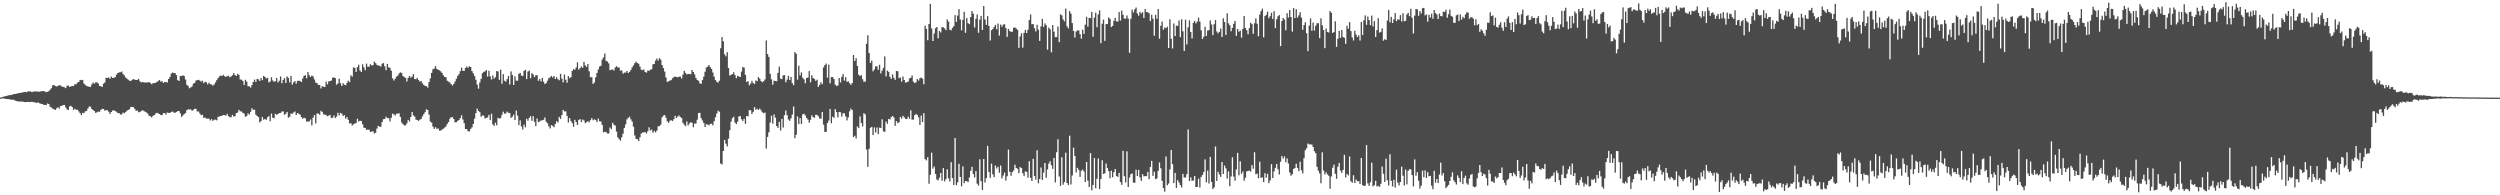 <?xml version="1.0" encoding="UTF-8"?>
<svg xmlns="http://www.w3.org/2000/svg" width="1920" height="150">
  <path d="M0 74.922h1v1.000H0zM1 74.647h1v1.000H1zM2 74.273h1v1.298H2zM3 74.033h1v1.780H3zM4 73.755h1v2.174H4zM5 73.545h1v2.517H5zM6 73.243h1v2.906H6zM7 73.022h1v3.244H7zM8 72.992h1v3.576H8zM9 72.642h1v3.978H9zM10 72.289h1v4.300H10zM11 72.170h1v5.000H11zM12 71.995h1v5.627H12zM13 71.737h1v6.035H13zM14 71.488h1v6.508H14zM15 71.370h1v6.615H15zM16 71.094h1v6.880H16zM17 70.979h1v7.048H17zM18 70.769h1v7.588H18zM19 70.609h1v7.820H19zM20 70.798h1v7.545H20zM21 70.216h1v8.020H21zM22 70.167h1v8.293H22zM23 70.183h1v8.106H23zM24 70.773h1v7.384H24zM25 70.403h1v8.105H25zM26 70.186h1v8.318H26zM27 70.200h1v8.713H27zM28 70.281h1v8.643H28zM29 70.308h1v8.373H29zM30 70.458h1v8.886H30zM31 70.066h1v9.635H31zM32 70.053h1v9.818H32zM33 69.901h1v10.549H33zM34 70.298h1v10.353H34zM35 70.854h1v9.813H35zM36 70.454h1v9.024H36zM37 69.996h1v9.938H37zM38 68.847h1v13.113H38zM39 67.748h1v14.818H39zM40 65.541h1v17.932H40zM41 65.243h1v18.739H41zM42 66.100h1v18.312H42zM43 66.431h1v16.827H43zM44 65.852h1v16.522H44zM45 65.596h1v17.775H45zM46 65.510h1v15.979H46zM47 66.484h1v14.730H47zM48 66.675h1v14.064H48zM49 67.003h1v13.593H49zM50 67.669h1v14.875H50zM51 65.917h1v18.099H51zM52 65.733h1v18.711H52zM53 66.791h1v14.856H53zM54 66.233h1v15.095H54zM55 66.058h1v16.217H55zM56 66.094h1v18.285H56zM57 64.598h1v18.839H57zM58 64.784h1v19.596H58zM59 63.459h1v20.828H59zM60 62.999h1v22.553H60zM61 61.334h1v25.571H61zM62 61.518h1v26.927H62zM63 61.299h1v25.344H63zM64 64.165h1v22.777H64zM65 65.200h1v20.352H65zM66 65.982h1v19.202H66zM67 66.305h1v17.138H67zM68 66.661h1v15.133H68zM69 66.739h1v15.258H69zM70 64.846h1v18.815H70zM71 63.334h1v21.144H71zM72 64.262h1v21.054H72zM73 63.256h1v23.414H73zM74 63.252h1v23.036H74zM75 64.173h1v21.504H75zM76 66.016h1v19.872H76zM77 66.235h1v18.160H77zM78 66.746h1v16.831H78zM79 64.255h1v19.467H79zM80 63.324h1v21.674H80zM81 59.681h1v24.881H81zM82 59.890h1v24.799H82zM83 59.461h1v26.329H83zM84 60.496h1v27.029H84zM85 58.843h1v27.179H85zM86 59.918h1v24.960H86zM87 59.694h1v25.038H87zM88 59.266h1v26.024H88zM89 57.308h1v28.566H89zM90 56.068h1v30.837H90zM91 55.589h1v31.256H91zM92 55.425h1v32.545H92zM93 54.955h1v32.898H93zM94 56.743h1v29.700H94zM95 57.944h1v29.011H95zM96 59.485h1v26.618H96zM97 60.390h1v24.628H97zM98 61.198h1v23.293H98zM99 62.023h1v21.794H99zM100 62.167h1v19.978H100zM101 61.262h1v20.937H101zM102 60.747h1v21.653H102zM103 61.196h1v22.391H103zM104 61.446h1v23.730H104zM105 61.349h1v23.495H105zM106 60.589h1v25.661H106zM107 62.447h1v23.541H107zM108 63.282h1v21.874H108zM109 62.897h1v21.712H109zM110 63.276h1v21.881H110zM111 63.378h1v22.503H111zM112 63.321h1v23.053H112zM113 63.323h1v23.971H113zM114 62.948h1v25.963H114zM115 63.791h1v25.540H115zM116 64.723h1v25.503H116zM117 63.893h1v25.104H117zM118 63.793h1v24.579H118zM119 63.578h1v23.630H119zM120 63.050h1v23.571H120zM121 62.250h1v24.776H121zM122 61.365h1v26.177H122zM123 62.599h1v25.707H123zM124 62.418h1v26.068H124zM125 63.703h1v23.252H125zM126 62.978h1v23.838H126zM127 63.061h1v24.930H127zM128 63.317h1v23.093H128zM129 60.623h1v25.988H129zM130 59.201h1v27.572H130zM131 56.577h1v29.506H131zM132 55.679h1v29.950H132zM133 56.130h1v30.301H133zM134 56.097h1v30.518H134zM135 57.723h1v28.326H135zM136 61.556h1v23.676H136zM137 62.176h1v23.140H137zM138 58.263h1v28.751H138zM139 58.434h1v31.394H139zM140 57.869h1v30.719H140zM141 58.396h1v29.298H141zM142 61.062h1v25.660H142zM143 65.116h1v19.445H143zM144 66.075h1v17.913H144zM145 67.792h1v16.287H145zM146 67.195h1v16.797H146zM147 66.329h1v18.818H147zM148 64.274h1v20.114H148zM149 63.749h1v19.820H149zM150 61.930h1v21.685H150zM151 61.503h1v24.158H151zM152 61.277h1v24.317H152zM153 61.874h1v25.335H153zM154 62.699h1v25.798H154zM155 61.950h1v26.229H155zM156 63.878h1v26.642H156zM157 62.786h1v27.489H157zM158 63.121h1v27.956H158zM159 64.837h1v26.316H159zM160 63.538h1v27.552H160zM161 64.633h1v27.895H161zM162 64.924h1v26.596H162zM163 65.747h1v27.068H163zM164 64.846h1v27.120H164zM165 63.283h1v28.630H165zM166 61.545h1v30.859H166zM167 59.935h1v29.800H167zM168 58.694h1v30.819H168zM169 57.998h1v31.096H169zM170 58.429h1v30.482H170zM171 57.455h1v30.822H171zM172 58.501h1v29.910H172zM173 59.046h1v29.807H173zM174 58.532h1v28.892H174zM175 58.186h1v30.995H175zM176 59.361h1v30.659H176zM177 58.740h1v31.385H177zM178 57.783h1v30.446H178zM179 56.194h1v33.363H179zM180 57.567h1v31.648H180zM181 58.343h1v28.561H181zM182 56.741h1v29.686H182zM183 57.491h1v26.861H183zM184 61.108h1v24.414H184zM185 61.125h1v24.502H185zM186 62.174h1v24.469H186zM187 65.302h1v22.018H187zM188 61.236h1v28.476H188zM189 62.714h1v26.351H189zM190 66.178h1v20.884H190zM191 66.287h1v21.738H191zM192 67.204h1v18.699H192zM193 65.325h1v17.824H193zM194 62.982h1v21.399H194zM195 61.121h1v23.125H195zM196 62.953h1v25.113H196zM197 60.583h1v28.490H197zM198 60.968h1v28.930H198zM199 62.166h1v31.903H199zM200 59.906h1v33.023H200zM201 61.571h1v28.228H201zM202 58.299h1v33.626H202zM203 59.095h1v32.320H203zM204 60.336h1v31.730H204zM205 59.738h1v30.351H205zM206 63.278h1v25.872H206zM207 62.637h1v30.491H207zM208 59.320h1v27.918H208zM209 61.806h1v28.603H209zM210 62.845h1v27.965H210zM211 62.368h1v25.016H211zM212 59.887h1v28.270H212zM213 63.311h1v24.232H213zM214 62.013h1v24.802H214zM215 58.732h1v28.000H215zM216 63.921h1v21.729H216zM217 61.350h1v24.238H217zM218 60.005h1v28.170H218zM219 63.724h1v23.609H219zM220 58.712h1v27.267H220zM221 59.838h1v30.530H221zM222 63.290h1v26.347H222zM223 58.261h1v28.966H223zM224 64.971h1v22.386H224zM225 63.295h1v23.066H225zM226 62.266h1v23.376H226zM227 64.215h1v24.165H227zM228 62.117h1v24.743H228zM229 61.995h1v25.328H229zM230 62.142h1v25.997H230zM231 63.024h1v26.942H231zM232 60.210h1v30.954H232zM233 58.263h1v32.166H233zM234 57.752h1v33.110H234zM235 60.129h1v33.294H235zM236 55.247h1v37.996H236zM237 57.747h1v35.573H237zM238 59.138h1v32.649H238zM239 58.008h1v38.274H239zM240 58.703h1v31.615H240zM241 61.007h1v27.387H241zM242 63.363h1v31.383H242zM243 63.824h1v23.348H243zM244 65.173h1v22.007H244zM245 65.217h1v22.893H245zM246 67.891h1v17.231H246zM247 66.182h1v19.708H247zM248 66.541h1v21.145H248zM249 66.843h1v21.267H249zM250 62.627h1v25.782H250zM251 64.787h1v24.537H251zM252 62.521h1v26.263H252zM253 62.260h1v25.993H253zM254 61.841h1v28.884H254zM255 59.675h1v30.680H255zM256 59.388h1v29.271H256zM257 59.997h1v30.658H257zM258 65.025h1v24.525H258zM259 64.060h1v22.535H259zM260 60.401h1v28.174H260zM261 63.920h1v22.745H261zM262 66.069h1v21.262H262zM263 63.951h1v25.201H263zM264 65.064h1v23.358H264zM265 65.430h1v25.766H265zM266 63.592h1v26.313H266zM267 62.025h1v30.011H267zM268 63.065h1v31.820H268zM269 57.818h1v36.760H269zM270 58.813h1v37.593H270zM271 51.837h1v43.712H271zM272 52.059h1v42.891H272zM273 55.225h1v39.165H273zM274 51.510h1v39.668H274zM275 49.741h1v43.598H275zM276 54.039h1v38.648H276zM277 55.289h1v37.624H277zM278 49.426h1v45.996H278zM279 51.780h1v46.302H279zM280 53.924h1v44.315H280zM281 48.827h1v50.984H281zM282 51.226h1v48.218H282zM283 51.138h1v48.538H283zM284 49.295h1v52.021H284zM285 50.230h1v50.786H285zM286 50.008h1v50.796H286zM287 47.261h1v55.288H287zM288 48.466h1v53.453H288zM289 49.793h1v48.940H289zM290 50.272h1v46.417H290zM291 50.469h1v46.846H291zM292 51.098h1v46.242H292zM293 48.898h1v44.856H293zM294 48.418h1v43.128H294zM295 50.874h1v40.538H295zM296 53.855h1v35.728H296zM297 49.111h1v41.600H297zM298 51.719h1v38.981H298zM299 52.132h1v41.094H299zM300 54.288h1v36.204H300zM301 60.099h1v27.145H301zM302 61.834h1v26.026H302zM303 60.524h1v28.239H303zM304 58.932h1v28.361H304zM305 58.059h1v29.251H305zM306 56.424h1v30.546H306zM307 55.586h1v34.214H307zM308 56.038h1v38.074H308zM309 58.365h1v37.039H309zM310 59.225h1v37.066H310zM311 59.862h1v36.465H311zM312 62.579h1v32.133H312zM313 59.778h1v32.285H313zM314 58.305h1v35.029H314zM315 59.681h1v30.172H315zM316 58.896h1v27.105H316zM317 56.957h1v31.652H317zM318 60.696h1v28.846H318zM319 60.899h1v30.961H319zM320 59.803h1v32.397H320zM321 61.515h1v31.310H321zM322 62.686h1v29.239H322zM323 62.246h1v29.031H323zM324 64.017h1v25.338H324zM325 65.236h1v22.382H325zM326 66.013h1v20.114H326zM327 66.216h1v17.693H327zM328 67.287h1v17.192H328zM329 63.091h1v24.943H329zM330 60.189h1v33.181H330zM331 55.958h1v38.206H331zM332 53.217h1v44.036H332zM333 52.650h1v46.344H333zM334 50.845h1v46.844H334zM335 52.942h1v46.050H335zM336 53.555h1v45.034H336zM337 53.998h1v46.340H337zM338 54.808h1v45.469H338zM339 55.994h1v43.527H339zM340 57.855h1v41.035H340zM341 59.016h1v38.980H341zM342 59.361h1v37.764H342zM343 62.018h1v33.158H343zM344 62.688h1v31.064H344zM345 63.350h1v27.771H345zM346 64.664h1v25.394H346zM347 65.704h1v24.242H347zM348 64.515h1v26.852H348zM349 62.573h1v31.379H349zM350 60.489h1v33.380H350zM351 58.438h1v34.444H351zM352 56.958h1v35.192H352zM353 54.685h1v36.018H353zM354 51.938h1v36.609H354zM355 54.352h1v37.474H355zM356 54.450h1v40.167H356zM357 52.118h1v46.973H357zM358 51.117h1v48.070H358zM359 52.079h1v48.742H359zM360 50.867h1v50.029H360zM361 51.479h1v47.487H361zM362 54.561h1v43.285H362zM363 56.300h1v38.877H363zM364 58.302h1v32.794H364zM365 61.252h1v25.626H365zM366 64.908h1v18.534H366zM367 68.098h1v17.151H367zM368 63.283h1v22.869H368zM369 60.565h1v29.152H369zM370 56.235h1v32.421H370zM371 55.148h1v33.700H371zM372 54.837h1v36.175H372zM373 53.740h1v36.856H373zM374 58.770h1v31.347H374zM375 54.382h1v33.830H375zM376 58.659h1v33.597H376zM377 61.038h1v26.302H377zM378 57.913h1v37.694H378zM379 60.415h1v36.276H379zM380 59.260h1v34.997H380zM381 54.600h1v41.605H381zM382 54.862h1v35.674H382zM383 61.274h1v29.784H383zM384 53.568h1v37.181H384zM385 64.328h1v23.823H385zM386 56.914h1v28.844H386zM387 62.028h1v25.378H387zM388 62.727h1v24.329H388zM389 60.750h1v24.962H389zM390 58.326h1v28.287H390zM391 64.892h1v21.953H391zM392 54.850h1v35.697H392zM393 57.662h1v32.010H393zM394 65.247h1v22.745H394zM395 58.655h1v33.508H395zM396 61.977h1v22.942H396zM397 61.931h1v26.860H397zM398 56.715h1v39.406H398zM399 55.957h1v36.531H399zM400 58.072h1v39.079H400zM401 58.368h1v41.118H401zM402 54.411h1v41.247H402zM403 53.600h1v44.209H403zM404 60.744h1v30.426H404zM405 54.942h1v37.792H405zM406 54.200h1v36.339H406zM407 60.120h1v29.109H407zM408 56.176h1v36.590H408zM409 57.205h1v32.051H409zM410 59.228h1v34.303H410zM411 57.818h1v39.027H411zM412 57.732h1v33.268H412zM413 61.979h1v31.859H413zM414 60.672h1v32.573H414zM415 62.545h1v30.030H415zM416 59.811h1v32.569H416zM417 62.709h1v29.321H417zM418 64.565h1v25.645H418zM419 63.806h1v29.720H419zM420 61.940h1v32.733H420zM421 60.011h1v37.034H421zM422 59.388h1v39.271H422zM423 58.321h1v37.799H423zM424 59.488h1v37.186H424zM425 58.374h1v39.380H425zM426 60.687h1v34.539H426zM427 59.297h1v33.790H427zM428 60.835h1v33.274H428zM429 61.642h1v28.179H429zM430 56.718h1v34.571H430zM431 60.357h1v28.007H431zM432 63.248h1v21.201H432zM433 57.252h1v28.371H433zM434 61.258h1v24.250H434zM435 63.548h1v25.454H435zM436 58.418h1v35.681H436zM437 60.071h1v30.583H437zM438 59.273h1v33.680H438zM439 54.434h1v40.118H439zM440 53.023h1v44.371H440zM441 53.560h1v38.489H441zM442 51.822h1v41.951H442zM443 47.894h1v48.104H443zM444 53.520h1v38.555H444zM445 52.366h1v39.145H445zM446 51.033h1v42.714H446zM447 51.995h1v39.816H447zM448 47.484h1v45.038H448zM449 50.179h1v44.387H449zM450 51.393h1v42.450H450zM451 49.140h1v43.871H451zM452 54.773h1v39.198H452zM453 59.284h1v32.995H453zM454 59.258h1v31.392H454zM455 64.485h1v27.878H455zM456 63.297h1v28.346H456zM457 59.392h1v32.803H457zM458 56.031h1v37.727H458zM459 53.327h1v37.725H459zM460 51.033h1v42.161H460zM461 50.508h1v42.817H461zM462 45.737h1v50.236H462zM463 44.093h1v57.601H463zM464 41.094h1v60.137H464zM465 46.767h1v54.708H465zM466 47.248h1v55.275H466zM467 48.702h1v53.860H467zM468 53.843h1v44.122H468zM469 53.609h1v45.591H469zM470 53.284h1v41.042H470zM471 54.189h1v41.549H471zM472 51.809h1v44.652H472zM473 50.845h1v50.239H473zM474 51.790h1v53.669H474zM475 51.802h1v55.041H475zM476 54.253h1v53.767H476zM477 54.046h1v51.476H477zM478 56.570h1v46.133H478zM479 55.783h1v42.445H479zM480 55.715h1v39.884H480zM481 54.533h1v37.158H481zM482 56.103h1v34.409H482zM483 55.214h1v34.421H483zM484 53.695h1v37.945H484zM485 51.701h1v41.672H485zM486 50.247h1v47.030H486zM487 48.535h1v55.447H487zM488 47.357h1v59.305H488zM489 48.413h1v58.430H489zM490 48.941h1v59.361H490zM491 51.123h1v54.352H491zM492 53.483h1v49.044H492zM493 53.894h1v47.872H493zM494 53.291h1v48.415H494zM495 55.319h1v46.049H495zM496 55.803h1v46.698H496zM497 54.144h1v46.718H497zM498 54.371h1v43.444H498zM499 53.532h1v46.683H499zM500 53.216h1v46.320H500zM501 49.385h1v52.559H501zM502 49.114h1v51.452H502zM503 46.516h1v55.156H503zM504 44.967h1v55.349H504zM505 46.506h1v50.590H505zM506 44.695h1v52.130H506zM507 45.802h1v49.868H507zM508 49.968h1v40.183H508zM509 52.267h1v36.524H509zM510 55.008h1v33.354H510zM511 59.504h1v30.880H511zM512 62.873h1v30.293H512zM513 62.475h1v31.909H513zM514 61.867h1v30.844H514zM515 61.565h1v30.746H515zM516 60.106h1v32.869H516zM517 59.230h1v32.383H517zM518 58.791h1v30.124H518zM519 59.108h1v31.557H519zM520 59.369h1v30.102H520zM521 58.872h1v29.875H521zM522 58.825h1v30.971H522zM523 60.259h1v30.348H523zM524 57.356h1v37.019H524zM525 54.357h1v41.394H525zM526 55.963h1v40.910H526zM527 57.192h1v36.106H527zM528 56.825h1v39.462H528zM529 56.795h1v37.973H529zM530 57.034h1v36.823H530zM531 53.791h1v40.544H531zM532 55.288h1v42.445H532zM533 57.146h1v37.784H533zM534 59.868h1v34.998H534zM535 61.418h1v30.540H535zM536 62.068h1v24.778H536zM537 63.914h1v22.738H537zM538 64.444h1v26.289H538zM539 61.505h1v31.029H539zM540 58.866h1v35.573H540zM541 55.073h1v42.476H541zM542 51.882h1v43.497H542zM543 51.165h1v44.536H543zM544 49.911h1v46.376H544zM545 51.563h1v43.615H545zM546 52.889h1v42.072H546zM547 55.730h1v40.553H547zM548 58.903h1v34.134H548zM549 61.425h1v28.637H549zM550 62.761h1v24.450H550zM551 63.502h1v21.497H551zM552 61.939h1v23.856H552zM553 37.054h1v88.593H553zM554 28.486h1v97.749H554zM555 31.727h1v84.230H555zM556 41.751h1v65.704H556zM557 43.239h1v67.166H557zM558 40.072h1v72.430H558zM559 52.228h1v54.345H559zM560 58.003h1v42.016H560zM561 57.435h1v35.995H561zM562 56.895h1v33.839H562zM563 55.443h1v34.217H563zM564 57.644h1v36.491H564zM565 60.042h1v35.305H565zM566 58.201h1v35.233H566zM567 58.750h1v30.721H567zM568 59.200h1v29.877H568zM569 55.015h1v36.599H569zM570 51.501h1v41.467H570zM571 51.933h1v39.328H571zM572 57.440h1v37.628H572zM573 63.003h1v26.076H573zM574 62.333h1v27.051H574zM575 65.501h1v19.079H575zM576 64.137h1v20.608H576zM577 62.048h1v25.505H577zM578 63.790h1v22.142H578zM579 64.540h1v17.717H579zM580 61.724h1v22.620H580zM581 62.343h1v21.142H581zM582 59.207h1v25.201H582zM583 60.393h1v23.009H583zM584 62.259h1v22.449H584zM585 63.178h1v23.116H585zM586 62.344h1v24.627H586zM587 61.017h1v25.390H587zM588 31.079h1v83.036H588zM589 41.519h1v63.642H589zM590 43.738h1v57.877H590zM591 56.702h1v37.464H591zM592 60.869h1v28.055H592zM593 65.045h1v29.920H593zM594 61.935h1v25.989H594zM595 62.224h1v28.154H595zM596 62.412h1v34.404H596zM597 55.964h1v42.220H597zM598 51.150h1v42.503H598zM599 60.430h1v39.819H599zM600 60.790h1v30.549H600zM601 57.889h1v40.041H601zM602 57.645h1v30.893H602zM603 63.155h1v21.742H603zM604 61.111h1v27.302H604zM605 58.257h1v33.481H605zM606 61.507h1v31.344H606zM607 59.075h1v31.728H607zM608 63.876h1v24.063H608zM609 65.443h1v16.358H609zM610 39.965h1v66.222H610zM611 41.283h1v62.236H611zM612 61.176h1v28.222H612zM613 50.480h1v44.835H613zM614 57.893h1v32.838H614zM615 55.668h1v39.490H615zM616 59.753h1v28.096H616zM617 60.991h1v26.405H617zM618 63.937h1v24.731H618zM619 59.893h1v30.724H619zM620 59.599h1v32.289H620zM621 54.583h1v39.690H621zM622 63.252h1v28.768H622zM623 57.786h1v30.775H623zM624 59.935h1v30.040H624zM625 60.654h1v29.819H625zM626 62.125h1v26.043H626zM627 61.160h1v27.073H627zM628 66.700h1v22.636H628zM629 65.163h1v25.839H629zM630 63.225h1v27.944H630zM631 64.656h1v21.345H631zM632 51.803h1v43.930H632zM633 49.972h1v51.339H633zM634 48.863h1v52.355H634zM635 59.599h1v34.927H635zM636 49.612h1v43.009H636zM637 64.023h1v19.614H637zM638 59.194h1v35.479H638zM639 59.145h1v30.450H639zM640 60.652h1v29.873H640zM641 64.998h1v18.800H641zM642 66.089h1v20.027H642zM643 65.596h1v24.536H643zM644 59.906h1v26.068H644zM645 63.275h1v22.935H645zM646 59.013h1v30.552H646zM647 56.936h1v30.178H647zM648 61.923h1v25.075H648zM649 59.306h1v30.132H649zM650 62.809h1v29.662H650zM651 62.483h1v27.649H651zM652 63.891h1v21.602H652zM653 65.162h1v18.244H653zM654 63.814h1v20.747H654zM655 42.264h1v63.028H655zM656 46.856h1v57.368H656zM657 44.686h1v61.638H657zM658 50.649h1v46.489H658zM659 57.358h1v41.030H659zM660 58.482h1v30.860H660zM661 57.693h1v36.760H661zM662 60.824h1v36.296H662zM663 62.807h1v24.145H663zM664 62.687h1v25.178H664zM665 33.628h1v81.244H665zM666 27.020h1v101.076H666zM667 40.730h1v73.565H667zM668 48.358h1v49.794H668zM669 46.559h1v50.926H669zM670 54.807h1v48.920H670zM671 53.367h1v44.495H671zM672 51.006h1v50.770H672zM673 50.961h1v47.011H673zM674 53.681h1v49.287H674zM675 49.743h1v48.231H675zM676 56.349h1v41.936H676zM677 54.194h1v37.433H677zM678 52.145h1v48.698H678zM679 43.376h1v57.889H679zM680 58.696h1v34.648H680zM681 54.200h1v40.856H681zM682 55.158h1v36.192H682zM683 59.052h1v32.713H683zM684 60.631h1v29.312H684zM685 57.102h1v31.917H685zM686 59.698h1v30.515H686zM687 61.359h1v35.243H687zM688 54.500h1v38.471H688zM689 54.734h1v39.832H689zM690 60.080h1v33.862H690zM691 59.425h1v30.374H691zM692 62.714h1v28.354H692zM693 58.762h1v30.217H693zM694 61.432h1v28.707H694zM695 63.474h1v27.797H695zM696 63.071h1v28.394H696zM697 62.687h1v26.926H697zM698 60.243h1v30.880H698zM699 59.677h1v25.037H699zM700 57.952h1v33.969H700zM701 62.709h1v29.132H701zM702 63.782h1v24.765H702zM703 63.215h1v24.277H703zM704 60.685h1v27.631H704zM705 61.825h1v28.267H705zM706 60.060h1v35.945H706zM707 59.603h1v29.203H707zM708 60.398h1v33.349H708zM709 64.700h1v22.183H709zM710 19.701h1v102.461H710zM711 22.155h1v101.050H711zM712 30.853h1v89.805H712zM713 18.370h1v122.723H713zM714 2.987h1v131.205H714zM715 21.828h1v95.441H715zM716 31.513h1v97.960H716zM717 25.711h1v102.191H717zM718 21.721h1v111.932H718zM719 20.745h1v117.155H719zM720 29.379h1v109.179H720zM721 23.832h1v112.608H721zM722 24.947h1v107.893H722zM723 20.793h1v118.001H723zM724 21.018h1v108.089H724zM725 21.833h1v117.428H725zM726 23.186h1v114.323H726zM727 14.884h1v115.175H727zM728 16.583h1v120.370H728zM729 22.767h1v116.622H729zM730 23.301h1v101.276H730zM731 21.396h1v115.360H731zM732 20.125h1v121.894H732zM733 11.575h1v94.414H733zM734 16.810h1v125.411H734zM735 11.980h1v128.126H735zM736 7.018h1v118.771H736zM737 14.935h1v120.976H737zM738 23.243h1v119.830H738zM739 15.267h1v112.511H739zM740 9.114h1v131.545H740zM741 25.166h1v113.864H741zM742 13.929h1v125.220H742zM743 17.795h1v122.105H743zM744 18.547h1v117.780H744zM745 13.126h1v118.081H745zM746 8.473h1v119.672H746zM747 10.443h1v123.200H747zM748 21.172h1v115.107H748zM749 14.439h1v116.922H749zM750 11.108h1v129.955H750zM751 25.138h1v117.374H751zM752 15.046h1v107.308H752zM753 12.167h1v127.057H753zM754 23.003h1v122.859H754zM755 4.626h1v117.505H755zM756 15.022h1v125.171H756zM757 19.042h1v117.740H757zM758 12.395h1v99.644H758zM759 19.919h1v112.299H759zM760 31.108h1v105.458H760zM761 23.203h1v102.445H761zM762 22.319h1v111.544H762zM763 20.659h1v115.443H763zM764 19.101h1v108.090H764zM765 22.471h1v106.976H765zM766 18.132h1v109.909H766zM767 27.334h1v105.321H767zM768 18.870h1v108.263H768zM769 20.491h1v116.528H769zM770 18.903h1v115.902H770zM771 18.625h1v113.938H771zM772 21.580h1v117.142H772zM773 28.389h1v106.985H773zM774 22.213h1v92.691H774zM775 23.792h1v108.153H775zM776 24.481h1v110.546H776zM777 24.324h1v107.895H777zM778 21.246h1v109.646H778zM779 21.087h1v105.439H779zM780 21.911h1v107.125H780zM781 22.923h1v106.726H781zM782 36.776h1v96.256H782zM783 27.938h1v100.383H783zM784 25.511h1v103.535H784zM785 36.545h1v96.486H785zM786 25.237h1v110.029H786zM787 22.986h1v108.578H787zM788 25.354h1v106.707H788zM789 22.850h1v113.546H789zM790 15.433h1v108.380H790zM791 11.070h1v125.506H791zM792 18.662h1v120.285H792zM793 18.405h1v103.582H793zM794 21.600h1v113.497H794zM795 24.090h1v113.912H795zM796 19.029h1v96.360H796zM797 22.768h1v117.992H797zM798 31.406h1v106.090H798zM799 20.290h1v108.372H799zM800 14.509h1v123.672H800zM801 20.686h1v111.898H801zM802 17.908h1v107.271H802zM803 19.357h1v117.197H803zM804 38.166h1v91.981H804zM805 21.147h1v104.496H805zM806 22.462h1v101.318H806zM807 40.197h1v86.702H807zM808 19.243h1v110.443H808zM809 24.339h1v96.955H809zM810 28.507h1v111.568H810zM811 28.486h1v88.480H811zM812 20.409h1v86.572H812zM813 32.378h1v103.200H813zM814 11.009h1v131.673H814zM815 11.848h1v108.941H815zM816 14.879h1v126.923H816zM817 16.379h1v123.481H817zM818 6.634h1v110.591H818zM819 20.199h1v120.330H819zM820 21.787h1v120.334H820zM821 8.558h1v95.637H821zM822 10.427h1v131.232H822zM823 17.765h1v116.978H823zM824 23.771h1v89.619H824zM825 28.830h1v90.993H825zM826 24.195h1v108.257H826zM827 23.326h1v105.555H827zM828 23.399h1v107.092H828zM829 26.256h1v109.632H829zM830 29.677h1v101.461H830zM831 22.807h1v107.466H831zM832 26.046h1v105.635H832zM833 18.934h1v120.861H833zM834 12.848h1v111.513H834zM835 20.447h1v118.325H835zM836 13.696h1v129.995H836zM837 13.942h1v103.645H837zM838 9.180h1v136.929H838zM839 28.240h1v113.827H839zM840 13.493h1v107.840H840zM841 9.777h1v134.772H841zM842 20.890h1v116.398H842zM843 11.055h1v110.689H843zM844 7.913h1v137.247H844zM845 33.177h1v104.318H845zM846 18.236h1v104.839H846zM847 15.054h1v118.533H847zM848 31.387h1v101.688H848zM849 18.465h1v107.152H849zM850 18.472h1v110.599H850zM851 13.353h1v118.147H851zM852 14.517h1v122.401H852zM853 20.771h1v110.365H853zM854 19.842h1v116.298H854zM855 15.971h1v116.269H855zM856 13.703h1v116.086H856zM857 16.423h1v118.730H857zM858 16.577h1v119.299H858zM859 9.249h1v123.585H859zM860 15.844h1v124.019H860zM861 8.134h1v133.831H861zM862 11.392h1v104.402H862zM863 14.303h1v121.033H863zM864 14.285h1v125.847H864zM865 11.860h1v104.373H865zM866 14.277h1v129.368H866zM867 40.573h1v95.783H867zM868 14.416h1v119.392H868zM869 7.408h1v125.764H869zM870 9.641h1v130.643H870zM871 7.166h1v133.191H871zM872 5.777h1v124.548H872zM873 10.316h1v124.836H873zM874 12.064h1v118.445H874zM875 9.138h1v127.035H875zM876 10.400h1v128.483H876zM877 9.394h1v124.462H877zM878 13.772h1v121.698H878zM879 6.909h1v128.288H879zM880 9.246h1v126.057H880zM881 9.371h1v122.768H881zM882 10.124h1v127.507H882zM883 16.166h1v112.095H883zM884 11.426h1v112.144H884zM885 14.378h1v120.703H885zM886 27.448h1v104.405H886zM887 11.423h1v126.188H887zM888 14.438h1v122.566H888zM889 6.966h1v124.261H889zM890 29.705h1v95.060H890zM891 19.836h1v109.400H891zM892 16.556h1v122.328H892zM893 22.823h1v121.603H893zM894 21.120h1v126.070H894zM895 21.597h1v98.589H895zM896 20.528h1v121.731H896zM897 36.827h1v104.118H897zM898 14.782h1v115.370H898zM899 29.683h1v85.523H899zM900 37.226h1v88.882H900zM901 18.064h1v122.478H901zM902 27.648h1v105.155H902zM903 19.682h1v124.596H903zM904 19.851h1v118.473H904zM905 15.667h1v124.459H905zM906 28.526h1v113.624H906zM907 14.783h1v129.212H907zM908 24.045h1v109.508H908zM909 39.136h1v97.156H909zM910 15.108h1v121.164H910zM911 34.152h1v99.593H911zM912 20.935h1v78.483H912zM913 15.672h1v123.363H913zM914 24.589h1v111.655H914zM915 29.565h1v109.327H915zM916 17.524h1v121.067H916zM917 16.082h1v119.016H917zM918 18.004h1v125.700H918zM919 16.589h1v126.917H919zM920 13.543h1v123.678H920zM921 16.651h1v127.350H921zM922 23.222h1v112.650H922zM923 29.884h1v104.538H923zM924 28.181h1v103.981H924zM925 20.552h1v101.861H925zM926 27.636h1v112.381H926zM927 23.425h1v107.648H927zM928 23.196h1v117.735H928zM929 15.704h1v104.773H929zM930 18.768h1v120.907H930zM931 26.924h1v118.263H931zM932 18.572h1v125.323H932zM933 15.443h1v97.117H933zM934 24.200h1v114.756H934zM935 25.619h1v106.257H935zM936 24.496h1v109.497H936zM937 21.914h1v113.943H937zM938 28.390h1v96.014H938zM939 14.025h1v119.541H939zM940 16.881h1v110.319H940zM941 26.804h1v102.525H941zM942 10.250h1v126.898H942zM943 17.894h1v113.719H943zM944 19.464h1v123.538H944zM945 24.016h1v111.486H945zM946 21.398h1v99.384H946zM947 18.247h1v117.341H947zM948 16.108h1v122.702H948zM949 27.505h1v102.700H949zM950 22.258h1v95.161H950zM951 24.397h1v110.255H951zM952 23.501h1v100.397H952zM953 28.949h1v104.528H953zM954 22.197h1v109.550H954zM955 12.249h1v126.562H955zM956 21.428h1v115.057H956zM957 23.259h1v108.302H957zM958 26.299h1v105.077H958zM959 21.558h1v109.409H959zM960 17.484h1v114.294H960zM961 18.521h1v108.246H961zM962 25.918h1v103.625H962zM963 17.852h1v99.075H963zM964 14.110h1v119.725H964zM965 18.206h1v115.135H965zM966 27.807h1v109.110H966zM967 11.194h1v113.031H967zM968 8.494h1v128.163H968zM969 6.592h1v129.580H969zM970 28.693h1v111.128H970zM971 12.322h1v120.706H971zM972 11.380h1v125.124H972zM973 8.917h1v124.561H973zM974 14.002h1v126.696H974zM975 12.377h1v126.170H975zM976 9.761h1v116.300H976zM977 14.563h1v122.192H977zM978 8.555h1v123.075H978zM979 21.591h1v107.314H979zM980 14.845h1v111.095H980zM981 12.473h1v117.508H981zM982 11.578h1v122.388H982zM983 35.413h1v88.780H983zM984 16.122h1v103.756H984zM985 13.830h1v108.001H985zM986 14.990h1v105.162H986zM987 23.228h1v101.410H987zM988 10.140h1v111.569H988zM989 13.476h1v112.093H989zM990 7.681h1v124.823H990zM991 13.063h1v121.914H991zM992 24.279h1v109.493H992zM993 6.203h1v123.478H993zM994 13.810h1v115.268H994zM995 7.086h1v118.670H995zM996 13.501h1v115.460H996zM997 11.767h1v119.690H997zM998 9.378h1v114.824H998zM999 13.448h1v117.241H999zM1000 22.877h1v110.283H1000zM1001 19.324h1v102.210H1001zM1002 17.091h1v98.296H1002zM1003 25.521h1v88.345H1003zM1004 39.249h1v71.009H1004zM1005 19.589h1v91.347H1005zM1006 14.143h1v96.729H1006zM1007 23.616h1v87.483H1007zM1008 17.305h1v95.566H1008zM1009 23.428h1v92.727H1009zM1010 19.759h1v97.911H1010zM1011 17.889h1v110.245H1011zM1012 17.801h1v113.319H1012zM1013 29.284h1v103.925H1013zM1014 14.074h1v126.652H1014zM1015 19.401h1v97.579H1015zM1016 23.086h1v107.876H1016zM1017 37.008h1v96.932H1017zM1018 21.893h1v110.423H1018zM1019 24.526h1v109.442H1019zM1020 24.989h1v109.994H1020zM1021 8.458h1v136.562H1021zM1022 9.821h1v125.716H1022zM1023 25.348h1v103.488H1023zM1024 24.637h1v101.779H1024zM1025 16.317h1v117.196H1025zM1026 36.000h1v101.301H1026zM1027 29.749h1v98.374H1027zM1028 23.680h1v101.499H1028zM1029 29.064h1v101.975H1029zM1030 23.028h1v109.697H1030zM1031 28.398h1v102.113H1031zM1032 29.027h1v89.835H1032zM1033 33.704h1v102.579H1033zM1034 19.779h1v113.845H1034zM1035 22.128h1v112.582H1035zM1036 17.009h1v103.144H1036zM1037 23.928h1v115.293H1037zM1038 28.778h1v111.606H1038zM1039 31.078h1v103.546H1039zM1040 23.703h1v116.904H1040zM1041 26.627h1v111.284H1041zM1042 28.495h1v110.717H1042zM1043 27.204h1v111.892H1043zM1044 31.111h1v110.198H1044zM1045 16.835h1v104.514H1045zM1046 26.809h1v115.334H1046zM1047 15.589h1v127.265H1047zM1048 11.817h1v130.732H1048zM1049 19.061h1v92.349H1049zM1050 12.632h1v128.192H1050zM1051 15.390h1v127.399H1051zM1052 19.227h1v120.722H1052zM1053 11.997h1v112.983H1053zM1054 20.330h1v122.823H1054zM1055 16.279h1v125.952H1055zM1056 28.422h1v110.422H1056zM1057 23.103h1v120.113H1057zM1058 13.967h1v128.753H1058zM1059 25.034h1v118.445H1059zM1060 24.456h1v116.725H1060zM1061 21.775h1v106.148H1061zM1062 31.221h1v102.248H1062zM1063 30.087h1v109.686H1063zM1064 30.671h1v91.206H1064zM1065 15.795h1v122.673H1065zM1066 7.544h1v134.879H1066zM1067 17.164h1v101.289H1067zM1068 12.938h1v125.937H1068zM1069 17.673h1v125.601H1069zM1070 14.859h1v123.214H1070zM1071 10.056h1v133.974H1071zM1072 16.240h1v114.051H1072zM1073 14.799h1v125.415H1073zM1074 15.143h1v127.281H1074zM1075 11.568h1v128.191H1075zM1076 16.472h1v111.521H1076zM1077 10.170h1v124.788H1077zM1078 16.338h1v126.085H1078zM1079 15.960h1v114.260H1079zM1080 11.100h1v130.477H1080zM1081 9.848h1v121.362H1081zM1082 12.459h1v117.556H1082zM1083 6.686h1v123.341H1083zM1084 13.634h1v120.839H1084zM1085 25.646h1v117.502H1085zM1086 12.028h1v110.399H1086zM1087 6.981h1v127.989H1087zM1088 7.184h1v125.082H1088zM1089 12.133h1v126.643H1089zM1090 8.519h1v136.320H1090zM1091 10.317h1v132.235H1091zM1092 6.283h1v124.714H1092zM1093 6.034h1v130.060H1093zM1094 11.833h1v119.035H1094zM1095 11.125h1v125.592H1095zM1096 16.586h1v115.625H1096zM1097 11.296h1v124.020H1097zM1098 13.438h1v121.675H1098zM1099 10.553h1v132.037H1099zM1100 14.335h1v131.043H1100zM1101 7.672h1v123.490H1101zM1102 10.074h1v130.231H1102zM1103 11.113h1v126.337H1103zM1104 14.582h1v125.956H1104zM1105 10.468h1v123.561H1105zM1106 12.304h1v112.584H1106zM1107 12.545h1v122.269H1107zM1108 8.887h1v124.062H1108zM1109 9.238h1v129.990H1109zM1110 7.418h1v137.088H1110zM1111 13.559h1v129.695H1111zM1112 10.922h1v131.110H1112zM1113 7.321h1v131.697H1113zM1114 12.203h1v123.583H1114zM1115 12.928h1v119.420H1115zM1116 17.462h1v121.042H1116zM1117 17.531h1v122.429H1117zM1118 11.793h1v129.943H1118zM1119 11.137h1v123.581H1119zM1120 16.149h1v120.509H1120zM1121 11.040h1v128.783H1121zM1122 15.108h1v116.442H1122zM1123 12.916h1v128.497H1123zM1124 13.999h1v122.658H1124zM1125 11.076h1v123.824H1125zM1126 9.454h1v131.337H1126zM1127 9.703h1v132.167H1127zM1128 14.379h1v122.661H1128zM1129 13.225h1v121.118H1129zM1130 13.260h1v120.327H1130zM1131 14.324h1v128.941H1131zM1132 19.404h1v124.457H1132zM1133 14.845h1v128.342H1133zM1134 19.376h1v117.638H1134zM1135 18.364h1v114.458H1135zM1136 24.419h1v102.323H1136zM1137 22.490h1v109.785H1137zM1138 23.620h1v111.534H1138zM1139 25.611h1v107.786H1139zM1140 27.480h1v106.613H1140zM1141 22.908h1v113.950H1141zM1142 17.424h1v125.006H1142zM1143 17.498h1v112.982H1143zM1144 9.395h1v124.088H1144zM1145 12.315h1v127.063H1145zM1146 11.830h1v127.523H1146zM1147 19.443h1v121.086H1147zM1148 13.552h1v122.020H1148zM1149 20.634h1v116.305H1149zM1150 21.178h1v114.899H1150zM1151 18.982h1v113.881H1151zM1152 17.118h1v115.847H1152zM1153 21.299h1v107.295H1153zM1154 23.610h1v114.618H1154zM1155 17.053h1v123.354H1155zM1156 20.757h1v121.549H1156zM1157 14.318h1v124.074H1157zM1158 12.573h1v124.771H1158zM1159 17.585h1v115.437H1159zM1160 23.025h1v109.830H1160zM1161 17.073h1v118.300H1161zM1162 24.575h1v107.981H1162zM1163 14.492h1v119.413H1163zM1164 18.629h1v116.810H1164zM1165 9.549h1v113.273H1165zM1166 11.690h1v119.649H1166zM1167 18.067h1v118.584H1167zM1168 10.963h1v123.808H1168zM1169 7.300h1v120.757H1169zM1170 19.274h1v119.306H1170zM1171 18.650h1v117.568H1171zM1172 12.250h1v113.686H1172zM1173 11.628h1v126.963H1173zM1174 15.487h1v129.414H1174zM1175 15.085h1v123.836H1175zM1176 12.494h1v128.337H1176zM1177 13.873h1v118.161H1177zM1178 13.717h1v118.845H1178zM1179 18.474h1v107.044H1179zM1180 13.893h1v113.743H1180zM1181 12.409h1v115.118H1181zM1182 17.791h1v111.989H1182zM1183 18.756h1v111.579H1183zM1184 24.215h1v104.839H1184zM1185 25.551h1v104.266H1185zM1186 16.273h1v109.633H1186zM1187 11.602h1v126.025H1187zM1188 17.038h1v119.975H1188zM1189 19.709h1v117.961H1189zM1190 23.313h1v113.604H1190zM1191 19.815h1v115.657H1191zM1192 13.128h1v121.808H1192zM1193 16.816h1v115.637H1193zM1194 22.315h1v117.506H1194zM1195 21.873h1v109.156H1195zM1196 18.955h1v114.001H1196zM1197 22.190h1v116.216H1197zM1198 18.693h1v123.316H1198zM1199 8.320h1v125.771H1199zM1200 20.815h1v106.394H1200zM1201 8.266h1v128.435H1201zM1202 5.944h1v130.961H1202zM1203 16.465h1v117.015H1203zM1204 22.433h1v107.630H1204zM1205 12.493h1v115.226H1205zM1206 21.585h1v112.625H1206zM1207 12.205h1v113.399H1207zM1208 17.920h1v117.246H1208zM1209 8.873h1v124.073H1209zM1210 10.334h1v131.678H1210zM1211 21.309h1v119.068H1211zM1212 6.817h1v135.499H1212zM1213 8.896h1v129.426H1213zM1214 8.438h1v127.675H1214zM1215 6.171h1v134.018H1215zM1216 15.829h1v127.305H1216zM1217 11.945h1v128.999H1217zM1218 29.594h1v112.252H1218zM1219 14.830h1v120.545H1219zM1220 11.213h1v132.100H1220zM1221 8.131h1v134.723H1221zM1222 12.621h1v125.169H1222zM1223 17.834h1v120.360H1223zM1224 7.128h1v130.210H1224zM1225 15.912h1v124.445H1225zM1226 14.848h1v119.437H1226zM1227 18.274h1v118.712H1227zM1228 18.124h1v113.163H1228zM1229 10.877h1v124.575H1229zM1230 9.690h1v133.652H1230zM1231 9.102h1v135.777H1231zM1232 16.971h1v120.033H1232zM1233 25.793h1v98.704H1233zM1234 18.391h1v103.010H1234zM1235 21.070h1v94.726H1235zM1236 19.674h1v105.409H1236zM1237 31.787h1v86.601H1237zM1238 31.603h1v93.491H1238zM1239 29.043h1v92.545H1239zM1240 30.395h1v102.203H1240zM1241 40.983h1v74.965H1241zM1242 37.733h1v78.357H1242zM1243 25.936h1v98.629H1243zM1244 22.810h1v114.430H1244zM1245 14.790h1v109.821H1245zM1246 5.676h1v134.769H1246zM1247 32.646h1v108.359H1247zM1248 8.833h1v130.565H1248zM1249 17.735h1v122.994H1249zM1250 6.242h1v129.761H1250zM1251 5.889h1v129.439H1251zM1252 5.484h1v139.652H1252zM1253 8.609h1v131.422H1253zM1254 7.286h1v130.284H1254zM1255 7.338h1v126.321H1255zM1256 8.063h1v125.350H1256zM1257 8.179h1v122.813H1257zM1258 2.605h1v130.659H1258zM1259 7.487h1v126.294H1259zM1260 8.393h1v130.147H1260zM1261 15.412h1v113.964H1261zM1262 17.381h1v113.710H1262zM1263 7.646h1v121.393H1263zM1264 10.031h1v128.107H1264zM1265 6.667h1v120.927H1265zM1266 8.320h1v123.236H1266zM1267 7.128h1v123.771H1267zM1268 10.656h1v125.741H1268zM1269 9.743h1v123.587H1269zM1270 9.591h1v129.563H1270zM1271 6.066h1v128.972H1271zM1272 11.734h1v120.087H1272zM1273 5.289h1v123.246H1273zM1274 10.503h1v115.918H1274zM1275 32.162h1v98.656H1275zM1276 7.558h1v126.572H1276zM1277 10.018h1v122.183H1277zM1278 9.045h1v129.724H1278zM1279 5.616h1v123.365H1279zM1280 6.728h1v126.158H1280zM1281 5.747h1v130.538H1281zM1282 20.605h1v117.025H1282zM1283 9.530h1v126.357H1283zM1284 12.417h1v124.440H1284zM1285 9.265h1v129.193H1285zM1286 8.780h1v129.310H1286zM1287 4.423h1v127.145H1287zM1288 7.117h1v136.133H1288zM1289 8.130h1v126.714H1289zM1290 5.802h1v130.394H1290zM1291 6.349h1v131.234H1291zM1292 5.811h1v133.425H1292zM1293 5.812h1v131.830H1293zM1294 9.695h1v120.620H1294zM1295 10.180h1v126.421H1295zM1296 10.588h1v125.255H1296zM1297 8.860h1v126.504H1297zM1298 11.251h1v128.902H1298zM1299 8.238h1v128.375H1299zM1300 8.723h1v137.351H1300zM1301 8.551h1v129.223H1301zM1302 7.633h1v135.317H1302zM1303 4.917h1v137.301H1303zM1304 9.915h1v126.571H1304zM1305 12.406h1v126.023H1305zM1306 13.712h1v118.706H1306zM1307 8.566h1v127.018H1307zM1308 12.520h1v118.326H1308zM1309 8.741h1v128.837H1309zM1310 17.736h1v108.914H1310zM1311 5.606h1v125.476H1311zM1312 8.196h1v124.318H1312zM1313 12.157h1v119.281H1313zM1314 10.099h1v122.808H1314zM1315 9.406h1v125.479H1315zM1316 11.136h1v121.569H1316zM1317 14.382h1v125.110H1317zM1318 12.080h1v120.487H1318zM1319 10.692h1v122.816H1319zM1320 14.557h1v132.922H1320zM1321 10.346h1v129.521H1321zM1322 14.097h1v124.371H1322zM1323 9.383h1v135.987H1323zM1324 14.185h1v129.323H1324zM1325 18.902h1v122.465H1325zM1326 9.706h1v130.489H1326zM1327 14.445h1v124.115H1327zM1328 10.427h1v133.339H1328zM1329 10.961h1v121.665H1329zM1330 13.263h1v125.425H1330zM1331 14.426h1v121.263H1331zM1332 7.902h1v132.438H1332zM1333 19.135h1v119.304H1333zM1334 15.620h1v124.023H1334zM1335 15.274h1v126.142H1335zM1336 19.802h1v113.527H1336zM1337 16.368h1v122.500H1337zM1338 15.423h1v122.587H1338zM1339 27.111h1v113.118H1339zM1340 13.938h1v128.752H1340zM1341 16.312h1v122.600H1341zM1342 17.198h1v122.184H1342zM1343 24.388h1v112.335H1343zM1344 18.323h1v115.285H1344zM1345 12.452h1v126.462H1345zM1346 9.569h1v131.388H1346zM1347 15.597h1v125.132H1347zM1348 7.293h1v136.235H1348zM1349 6.981h1v134.457H1349zM1350 11.291h1v129.715H1350zM1351 11.990h1v128.641H1351zM1352 11.527h1v129.493H1352zM1353 20.111h1v117.765H1353zM1354 7.824h1v139.123H1354zM1355 13.842h1v131.446H1355zM1356 10.178h1v135.667H1356zM1357 14.481h1v130.869H1357zM1358 13.123h1v126.269H1358zM1359 13.024h1v128.830H1359zM1360 22.315h1v121.600H1360zM1361 15.665h1v126.967H1361zM1362 22.184h1v121.637H1362zM1363 18.136h1v126.743H1363zM1364 15.980h1v124.920H1364zM1365 16.682h1v125.069H1365zM1366 7.040h1v133.673H1366zM1367 10.494h1v130.171H1367zM1368 14.491h1v129.468H1368zM1369 15.479h1v125.709H1369zM1370 11.798h1v134.778H1370zM1371 8.238h1v134.013H1371zM1372 12.824h1v127.984H1372zM1373 8.654h1v135.652H1373zM1374 12.746h1v130.639H1374zM1375 10.920h1v130.093H1375zM1376 9.600h1v131.485H1376zM1377 13.988h1v125.880H1377zM1378 22.232h1v104.935H1378zM1379 19.637h1v125.456H1379zM1380 20.444h1v113.364H1380zM1381 13.471h1v126.382H1381zM1382 20.632h1v123.242H1382zM1383 10.535h1v133.157H1383zM1384 13.643h1v124.891H1384zM1385 22.904h1v112.511H1385zM1386 11.620h1v129.152H1386zM1387 14.191h1v126.873H1387zM1388 14.551h1v123.390H1388zM1389 7.930h1v133.279H1389zM1390 7.871h1v135.028H1390zM1391 6.045h1v131.676H1391zM1392 9.973h1v124.715H1392zM1393 12.513h1v126.426H1393zM1394 14.925h1v124.949H1394zM1395 13.781h1v129.166H1395zM1396 13.001h1v129.258H1396zM1397 16.904h1v122.866H1397zM1398 12.240h1v133.084H1398zM1399 4.996h1v140.586H1399zM1400 7.640h1v132.466H1400zM1401 8.698h1v136.059H1401zM1402 9.888h1v135.345H1402zM1403 7.034h1v135.206H1403zM1404 9.113h1v129.939H1404zM1405 9.568h1v128.896H1405zM1406 10.434h1v127.025H1406zM1407 14.562h1v121.090H1407zM1408 10.683h1v129.516H1408zM1409 2.987h1v138.371H1409zM1410 15.899h1v124.749H1410zM1411 28.610h1v89.148H1411zM1412 33.314h1v85.298H1412zM1413 31.148h1v85.946H1413zM1414 22.507h1v101.248H1414zM1415 22.290h1v108.677H1415zM1416 21.833h1v105.687H1416zM1417 28.654h1v101.348H1417zM1418 13.662h1v118.793H1418zM1419 24.209h1v103.558H1419zM1420 31.852h1v108.156H1420zM1421 14.305h1v117.476H1421zM1422 13.064h1v111.873H1422zM1423 16.389h1v116.199H1423zM1424 21.960h1v99.614H1424zM1425 17.019h1v116.834H1425zM1426 20.373h1v123.133H1426zM1427 16.452h1v106.754H1427zM1428 19.155h1v105.899H1428zM1429 25.747h1v107.886H1429zM1430 16.799h1v121.850H1430zM1431 8.117h1v125.114H1431zM1432 20.062h1v114.279H1432zM1433 17.838h1v116.424H1433zM1434 12.711h1v121.936H1434zM1435 37.209h1v103.747H1435zM1436 8.764h1v114.587H1436zM1437 8.229h1v123.391H1437zM1438 14.946h1v116.240H1438zM1439 22.306h1v113.207H1439zM1440 8.271h1v110.093H1440zM1441 17.579h1v119.516H1441zM1442 21.348h1v113.388H1442zM1443 13.348h1v106.556H1443zM1444 22.302h1v110.094H1444zM1445 17.213h1v115.923H1445zM1446 20.873h1v104.246H1446zM1447 15.800h1v120.812H1447zM1448 21.333h1v110.047H1448zM1449 13.968h1v113.763H1449zM1450 12.673h1v119.575H1450zM1451 45.582h1v83.550H1451zM1452 14.421h1v104.220H1452zM1453 15.039h1v114.081H1453zM1454 25.678h1v112.080H1454zM1455 18.557h1v116.857H1455zM1456 16.544h1v105.211H1456zM1457 30.479h1v99.604H1457zM1458 14.439h1v115.501H1458zM1459 20.192h1v109.242H1459zM1460 29.609h1v105.345H1460zM1461 19.730h1v101.932H1461zM1462 23.024h1v102.822H1462zM1463 19.777h1v112.765H1463zM1464 8.873h1v118.056H1464zM1465 7.751h1v128.068H1465zM1466 16.158h1v125.919H1466zM1467 9.132h1v120.862H1467zM1468 10.606h1v108.233H1468zM1469 12.350h1v121.451H1469zM1470 16.283h1v113.620H1470zM1471 9.454h1v113.986H1471zM1472 11.098h1v113.338H1472zM1473 42.214h1v90.530H1473zM1474 12.043h1v111.913H1474zM1475 13.671h1v114.695H1475zM1476 36.665h1v95.840H1476zM1477 14.395h1v112.373H1477zM1478 9.002h1v117.373H1478zM1479 28.647h1v107.187H1479zM1480 7.931h1v118.640H1480zM1481 12.348h1v118.706H1481zM1482 29.233h1v100.239H1482zM1483 13.598h1v118.386H1483zM1484 12.305h1v117.808H1484zM1485 21.317h1v110.984H1485zM1486 12.083h1v116.780H1486zM1487 15.391h1v107.528H1487zM1488 19.008h1v116.188H1488zM1489 23.645h1v100.867H1489zM1490 18.744h1v97.259H1490zM1491 18.652h1v106.469H1491zM1492 29.652h1v96.534H1492zM1493 15.364h1v106.311H1493zM1494 18.168h1v109.412H1494zM1495 31.420h1v101.340H1495zM1496 26.677h1v101.525H1496zM1497 22.754h1v111.190H1497zM1498 28.568h1v106.850H1498zM1499 17.747h1v111.606H1499zM1500 17.515h1v114.886H1500zM1501 30.546h1v101.518H1501zM1502 11.907h1v121.731H1502zM1503 12.931h1v116.256H1503zM1504 27.177h1v106.926H1504zM1505 14.838h1v121.276H1505zM1506 19.662h1v96.252H1506zM1507 18.807h1v119.107H1507zM1508 25.287h1v110.207H1508zM1509 13.785h1v116.078H1509zM1510 11.619h1v126.909H1510zM1511 32.391h1v101.914H1511zM1512 17.209h1v111.792H1512zM1513 15.833h1v124.424H1513zM1514 27.063h1v109.386H1514zM1515 12.627h1v105.389H1515zM1516 17.571h1v117.429H1516zM1517 25.842h1v106.794H1517zM1518 8.793h1v118.102H1518zM1519 9.030h1v125.330H1519zM1520 39.004h1v95.228H1520zM1521 4.708h1v125.336H1521zM1522 18.872h1v103.374H1522zM1523 48.159h1v73.490H1523zM1524 19.333h1v112.165H1524zM1525 23.052h1v107.463H1525zM1526 14.138h1v121.914H1526zM1527 23.439h1v116.825H1527zM1528 15.894h1v104.055H1528zM1529 15.186h1v118.591H1529zM1530 29.403h1v107.011H1530zM1531 13.000h1v119.454H1531zM1532 20.879h1v113.374H1532zM1533 16.654h1v130.066H1533zM1534 2.851h1v123.872H1534zM1535 14.976h1v127.430H1535zM1536 37.288h1v97.539H1536zM1537 12.824h1v112.235H1537zM1538 15.224h1v113.902H1538zM1539 39.993h1v96.126H1539zM1540 14.311h1v118.227H1540zM1541 16.071h1v112.192H1541zM1542 16.909h1v114.309H1542zM1543 16.398h1v122.585H1543zM1544 12.892h1v123.863H1544zM1545 12.631h1v122.452H1545zM1546 20.396h1v113.672H1546zM1547 17.341h1v117.415H1547zM1548 22.085h1v114.650H1548zM1549 13.988h1v128.115H1549zM1550 12.650h1v101.870H1550zM1551 12.018h1v127.808H1551zM1552 11.868h1v130.678H1552zM1553 13.923h1v129.884H1553zM1554 13.991h1v132.162H1554zM1555 25.510h1v117.227H1555zM1556 12.600h1v109.638H1556zM1557 13.435h1v119.830H1557zM1558 37.399h1v97.771H1558zM1559 16.524h1v107.516H1559zM1560 6.145h1v127.266H1560zM1561 6.272h1v128.209H1561zM1562 15.223h1v115.293H1562zM1563 16.261h1v117.836H1563zM1564 9.994h1v123.347H1564zM1565 15.733h1v118.949H1565zM1566 9.936h1v124.038H1566zM1567 14.155h1v116.334H1567zM1568 17.627h1v118.502H1568zM1569 15.119h1v111.155H1569zM1570 18.246h1v114.818H1570zM1571 9.499h1v125.846H1571zM1572 8.069h1v115.979H1572zM1573 16.396h1v119.748H1573zM1574 33.190h1v106.226H1574zM1575 15.215h1v93.373H1575zM1576 15.221h1v117.915H1576zM1577 30.871h1v102.480H1577zM1578 17.852h1v101.088H1578zM1579 17.523h1v111.987H1579zM1580 29.892h1v103.010H1580zM1581 20.071h1v94.346H1581zM1582 18.042h1v111.446H1582zM1583 39.919h1v94.421H1583zM1584 18.326h1v103.147H1584zM1585 15.113h1v113.899H1585zM1586 32.907h1v99.191H1586zM1587 17.638h1v112.111H1587zM1588 9.222h1v119.538H1588zM1589 11.463h1v127.792H1589zM1590 14.494h1v112.837H1590zM1591 15.237h1v113.440H1591zM1592 16.799h1v113.806H1592zM1593 19.221h1v115.846H1593zM1594 21.130h1v110.129H1594zM1595 16.934h1v117.468H1595zM1596 19.685h1v114.802H1596zM1597 14.007h1v104.006H1597zM1598 6.984h1v130.381H1598zM1599 17.385h1v119.740H1599zM1600 17.686h1v114.125H1600zM1601 20.501h1v108.083H1601zM1602 26.911h1v92.545H1602zM1603 16.738h1v108.754H1603zM1604 26.542h1v107.705H1604zM1605 15.888h1v118.230H1605zM1606 11.392h1v113.725H1606zM1607 5.150h1v133.423H1607zM1608 7.454h1v129.380H1608zM1609 8.394h1v125.736H1609zM1610 13.114h1v122.582H1610zM1611 7.798h1v126.650H1611zM1612 24.302h1v106.067H1612zM1613 15.132h1v113.785H1613zM1614 12.108h1v121.252H1614zM1615 15.530h1v107.026H1615zM1616 8.846h1v125.003H1616zM1617 12.140h1v125.947H1617zM1618 6.141h1v128.640H1618zM1619 2.116h1v138.759H1619zM1620 14.186h1v124.207H1620zM1621 6.759h1v133.148H1621zM1622 6.869h1v128.811H1622zM1623 11.779h1v122.906H1623zM1624 14.941h1v121.298H1624zM1625 14.390h1v114.229H1625zM1626 12.510h1v123.486H1626zM1627 22.088h1v108.133H1627zM1628 15.582h1v123.907H1628zM1629 14.848h1v127.055H1629zM1630 7.680h1v134.110H1630zM1631 4.523h1v138.297H1631zM1632 6.800h1v129.051H1632zM1633 18.375h1v127.793H1633zM1634 5.854h1v138.431H1634zM1635 8.567h1v127.776H1635zM1636 10.263h1v120.629H1636zM1637 19.654h1v118.231H1637zM1638 8.496h1v126.956H1638zM1639 17.468h1v121.349H1639zM1640 8.274h1v114.320H1640zM1641 13.317h1v127.540H1641zM1642 19.329h1v128.357H1642zM1643 3.164h1v137.851H1643zM1644 4.860h1v136.122H1644zM1645 6.495h1v131.115H1645zM1646 11.600h1v122.573H1646zM1647 8.575h1v130.278H1647zM1648 7.880h1v133.755H1648zM1649 7.166h1v121.768H1649zM1650 21.520h1v116.345H1650zM1651 10.569h1v135.893H1651zM1652 8.945h1v134.517H1652zM1653 7.101h1v122.265H1653zM1654 8.878h1v137.403H1654zM1655 10.464h1v135.498H1655zM1656 12.907h1v132.614H1656zM1657 5.509h1v128.293H1657zM1658 6.743h1v134.240H1658zM1659 10.415h1v131.006H1659zM1660 5.083h1v138.165H1660zM1661 11.437h1v131.045H1661zM1662 11.518h1v131.178H1662zM1663 22.274h1v117.076H1663zM1664 13.444h1v130.477H1664zM1665 10.342h1v132.372H1665zM1666 5.944h1v140.308H1666zM1667 19.089h1v128.023H1667zM1668 10.589h1v135.351H1668zM1669 5.710h1v139.023H1669zM1670 7.384h1v125.700H1670zM1671 18.754h1v124.665H1671zM1672 17.199h1v124.061H1672zM1673 8.957h1v136.663H1673zM1674 14.982h1v109.065H1674zM1675 9.239h1v131.667H1675zM1676 18.654h1v126.534H1676zM1677 3.261h1v143.322H1677zM1678 9.602h1v135.704H1678zM1679 10.527h1v134.415H1679zM1680 16.884h1v128.671H1680zM1681 9.257h1v137.644H1681zM1682 8.924h1v129.121H1682zM1683 12.412h1v129.037H1683zM1684 19.914h1v122.277H1684zM1685 13.032h1v128.384H1685zM1686 11.412h1v131.981H1686zM1687 5.893h1v137.819H1687zM1688 8.674h1v138.290H1688zM1689 11.882h1v131.801H1689zM1690 8.198h1v135.886H1690zM1691 4.487h1v131.646H1691zM1692 7.438h1v137.976H1692zM1693 18.631h1v127.795H1693zM1694 10.286h1v136.626H1694zM1695 8.371h1v123.619H1695zM1696 16.725h1v129.115H1696zM1697 16.933h1v126.270H1697zM1698 6.325h1v136.286H1698zM1699 5.555h1v133.273H1699zM1700 3.111h1v141.011H1700zM1701 6.093h1v140.372H1701zM1702 16.654h1v125.892H1702zM1703 9.412h1v130.660H1703zM1704 7.417h1v137.144H1704zM1705 6.426h1v132.803H1705zM1706 7.246h1v134.525H1706zM1707 5.403h1v134.386H1707zM1708 12.051h1v132.446H1708zM1709 1.689h1v142.893H1709zM1710 18.687h1v119.829H1710zM1711 5.095h1v132.652H1711zM1712 13.959h1v99.474H1712zM1713 18.759h1v120.056H1713zM1714 4.729h1v138.046H1714zM1715 13.810h1v129.709H1715zM1716 7.278h1v133.507H1716zM1717 2.862h1v140.265H1717zM1718 5.771h1v139.021H1718zM1719 8.621h1v136.699H1719zM1720 5.320h1v132.997H1720zM1721 11.617h1v130.620H1721zM1722 12.974h1v129.423H1722zM1723 20.184h1v123.267H1723zM1724 7.072h1v137.154H1724zM1725 9.794h1v133.203H1725zM1726 9.502h1v134.178H1726zM1727 12.756h1v130.510H1727zM1728 8.731h1v136.058H1728zM1729 12.549h1v115.393H1729zM1730 8.030h1v137.105H1730zM1731 11.494h1v134.513H1731zM1732 7.971h1v119.298H1732zM1733 21.997h1v121.034H1733zM1734 20.901h1v124.116H1734zM1735 11.418h1v129.260H1735zM1736 21.245h1v119.096H1736zM1737 13.537h1v119.759H1737zM1738 14.958h1v123.768H1738zM1739 30.218h1v105.464H1739zM1740 18.882h1v118.049H1740zM1741 19.775h1v108.601H1741zM1742 17.312h1v118.762H1742zM1743 23.634h1v107.575H1743zM1744 21.777h1v98.885H1744zM1745 10.620h1v117.038H1745zM1746 22.759h1v103.935H1746zM1747 21.573h1v113.155H1747zM1748 20.901h1v110.152H1748zM1749 29.913h1v102.895H1749zM1750 20.881h1v100.615H1750zM1751 21.057h1v103.662H1751zM1752 13.934h1v124.037H1752zM1753 15.112h1v108.404H1753zM1754 16.894h1v102.403H1754zM1755 10.540h1v132.227H1755zM1756 12.152h1v114.316H1756zM1757 8.426h1v130.389H1757zM1758 23.205h1v112.661H1758zM1759 12.474h1v124.423H1759zM1760 22.861h1v113.308H1760zM1761 6.800h1v121.017H1761zM1762 15.830h1v128.083H1762zM1763 15.790h1v121.834H1763zM1764 12.751h1v124.917H1764zM1765 10.439h1v129.587H1765zM1766 10.255h1v119.661H1766zM1767 17.392h1v113.319H1767zM1768 17.621h1v115.355H1768zM1769 13.515h1v118.570H1769zM1770 16.650h1v107.826H1770zM1771 14.134h1v116.138H1771zM1772 16.483h1v121.520H1772zM1773 17.513h1v118.744H1773zM1774 20.824h1v106.527H1774zM1775 9.653h1v130.146H1775zM1776 20.521h1v113.010H1776zM1777 18.044h1v117.975H1777zM1778 18.315h1v119.563H1778zM1779 17.926h1v109.652H1779zM1780 13.247h1v124.849H1780zM1781 18.668h1v118.045H1781zM1782 11.727h1v129.489H1782zM1783 9.824h1v128.165H1783zM1784 14.498h1v124.004H1784zM1785 19.678h1v119.580H1785zM1786 16.971h1v113.172H1786zM1787 13.835h1v107.107H1787zM1788 20.076h1v103.137H1788zM1789 25.677h1v98.154H1789zM1790 27.934h1v104.258H1790zM1791 27.184h1v102.503H1791zM1792 24.926h1v105.139H1792zM1793 14.898h1v114.021H1793zM1794 22.529h1v109.911H1794zM1795 18.986h1v105.813H1795zM1796 16.589h1v117.640H1796zM1797 25.498h1v100.442H1797zM1798 24.282h1v96.263H1798zM1799 35.472h1v85.606H1799zM1800 30.929h1v97.715H1800zM1801 27.325h1v99.732H1801zM1802 29.496h1v87.510H1802zM1803 29.410h1v100.577H1803zM1804 21.616h1v110.485H1804zM1805 22.223h1v108.961H1805zM1806 36.713h1v85.648H1806zM1807 28.184h1v95.480H1807zM1808 23.539h1v97.480H1808zM1809 22.115h1v89.994H1809zM1810 20.551h1v101.259H1810zM1811 21.315h1v101.809H1811zM1812 27.245h1v90.154H1812zM1813 32.356h1v96.836H1813zM1814 23.116h1v100.803H1814zM1815 25.906h1v94.771H1815zM1816 24.753h1v89.102H1816zM1817 27.653h1v90.659H1817zM1818 30.776h1v86.852H1818zM1819 28.612h1v89.208H1819zM1820 39.713h1v74.132H1820zM1821 39.032h1v58.525H1821zM1822 61.644h1v23.884H1822zM1823 63.660h1v21.775H1823zM1824 64.881h1v29.410H1824zM1825 60.847h1v25.839H1825zM1826 63.554h1v24.069H1826zM1827 61.864h1v22.351H1827zM1828 64.864h1v18.963H1828zM1829 64.776h1v21.617H1829zM1830 65.469h1v23.642H1830zM1831 67.796h1v15.853H1831zM1832 65.309h1v16.431H1832zM1833 66.896h1v17.514H1833zM1834 65.472h1v17.899H1834zM1835 68.269h1v13.836H1835zM1836 66.864h1v14.077H1836zM1837 66.848h1v13.229H1837zM1838 68.847h1v12.449H1838zM1839 68.909h1v13.484H1839zM1840 70.744h1v9.176H1840zM1841 70.772h1v10.395H1841zM1842 70.464h1v9.175H1842zM1843 70.161h1v8.202H1843zM1844 70.049h1v8.799H1844zM1845 71.039h1v6.944H1845zM1846 71.325h1v7.027H1846zM1847 70.911h1v7.816H1847zM1848 71.071h1v6.787H1848zM1849 71.735h1v6.125H1849zM1850 71.329h1v6.956H1850zM1851 71.334h1v6.730H1851zM1852 71.597h1v6.561H1852zM1853 73.110h1v3.543H1853zM1854 73.538h1v2.710H1854zM1855 72.870h1v3.658H1855zM1856 72.645h1v4.056H1856zM1857 73.289h1v4.051H1857zM1858 73.190h1v3.156H1858zM1859 73.101h1v3.460H1859zM1860 73.467h1v3.168H1860zM1861 73.026h1v3.423H1861zM1862 73.422h1v2.884H1862zM1863 73.540h1v3.011H1863zM1864 73.683h1v3.033H1864zM1865 73.598h1v2.403H1865zM1866 73.823h1v2.268H1866zM1867 74.109h1v1.893H1867zM1868 74.205h1v1.798H1868zM1869 74.202h1v1.570H1869zM1870 74.120h1v1.706H1870zM1871 74.190h1v1.405H1871zM1872 74.272h1v1.342H1872zM1873 74.238h1v1.409H1873zM1874 74.159h1v1.603H1874zM1875 74.149h1v1.419H1875zM1876 74.446h1v1.026H1876zM1877 74.233h1v1.361H1877zM1878 74.385h1v1.196H1878zM1879 74.550h1v1.000H1879zM1880 74.557h1v1.000H1880zM1881 74.394h1v1.045H1881zM1882 74.495h1v1.000H1882zM1883 74.556h1v1.000H1883zM1884 74.681h1v1.000H1884zM1885 74.560h1v1.000H1885zM1886 74.526h1v1.000H1886zM1887 74.618h1v1.000H1887zM1888 74.724h1v1.000H1888zM1889 74.706h1v1.000H1889zM1890 74.621h1v1.000H1890zM1891 74.760h1v1.000H1891zM1892 74.771h1v1.000H1892zM1893 74.743h1v1.000H1893zM1894 74.753h1v1.000H1894zM1895 74.696h1v1.000H1895zM1896 74.837h1v1.000H1896zM1897 74.840h1v1.000H1897zM1898 74.788h1v1.000H1898zM1899 74.777h1v1.000H1899zM1900 74.795h1v1.000H1900zM1901 74.844h1v1.000H1901zM1902 74.801h1v1.000H1902zM1903 74.834h1v1.000H1903zM1904 74.882h1v1.000H1904zM1905 74.896h1v1.000H1905zM1906 74.879h1v1.000H1906zM1907 74.880h1v1.000H1907zM1908 74.923h1v1.000H1908zM1909 74.928h1v1.000H1909zM1910 74.953h1v1.000H1910zM1911 74.950h1v1.000H1911zM1912 74.956h1v1.000H1912zM1913 74.971h1v1.000H1913zM1914 74.978h1v1.000H1914zM1915 74.978h1v1.000H1915zM1916 74.990h1v1.000H1916zM1917 74.995h1v1.000H1917zM1918 74.997h1v1.000H1918zM1919 74.998h1v1.000H1919z" fill="#4a4a4a"></path>
</svg>
